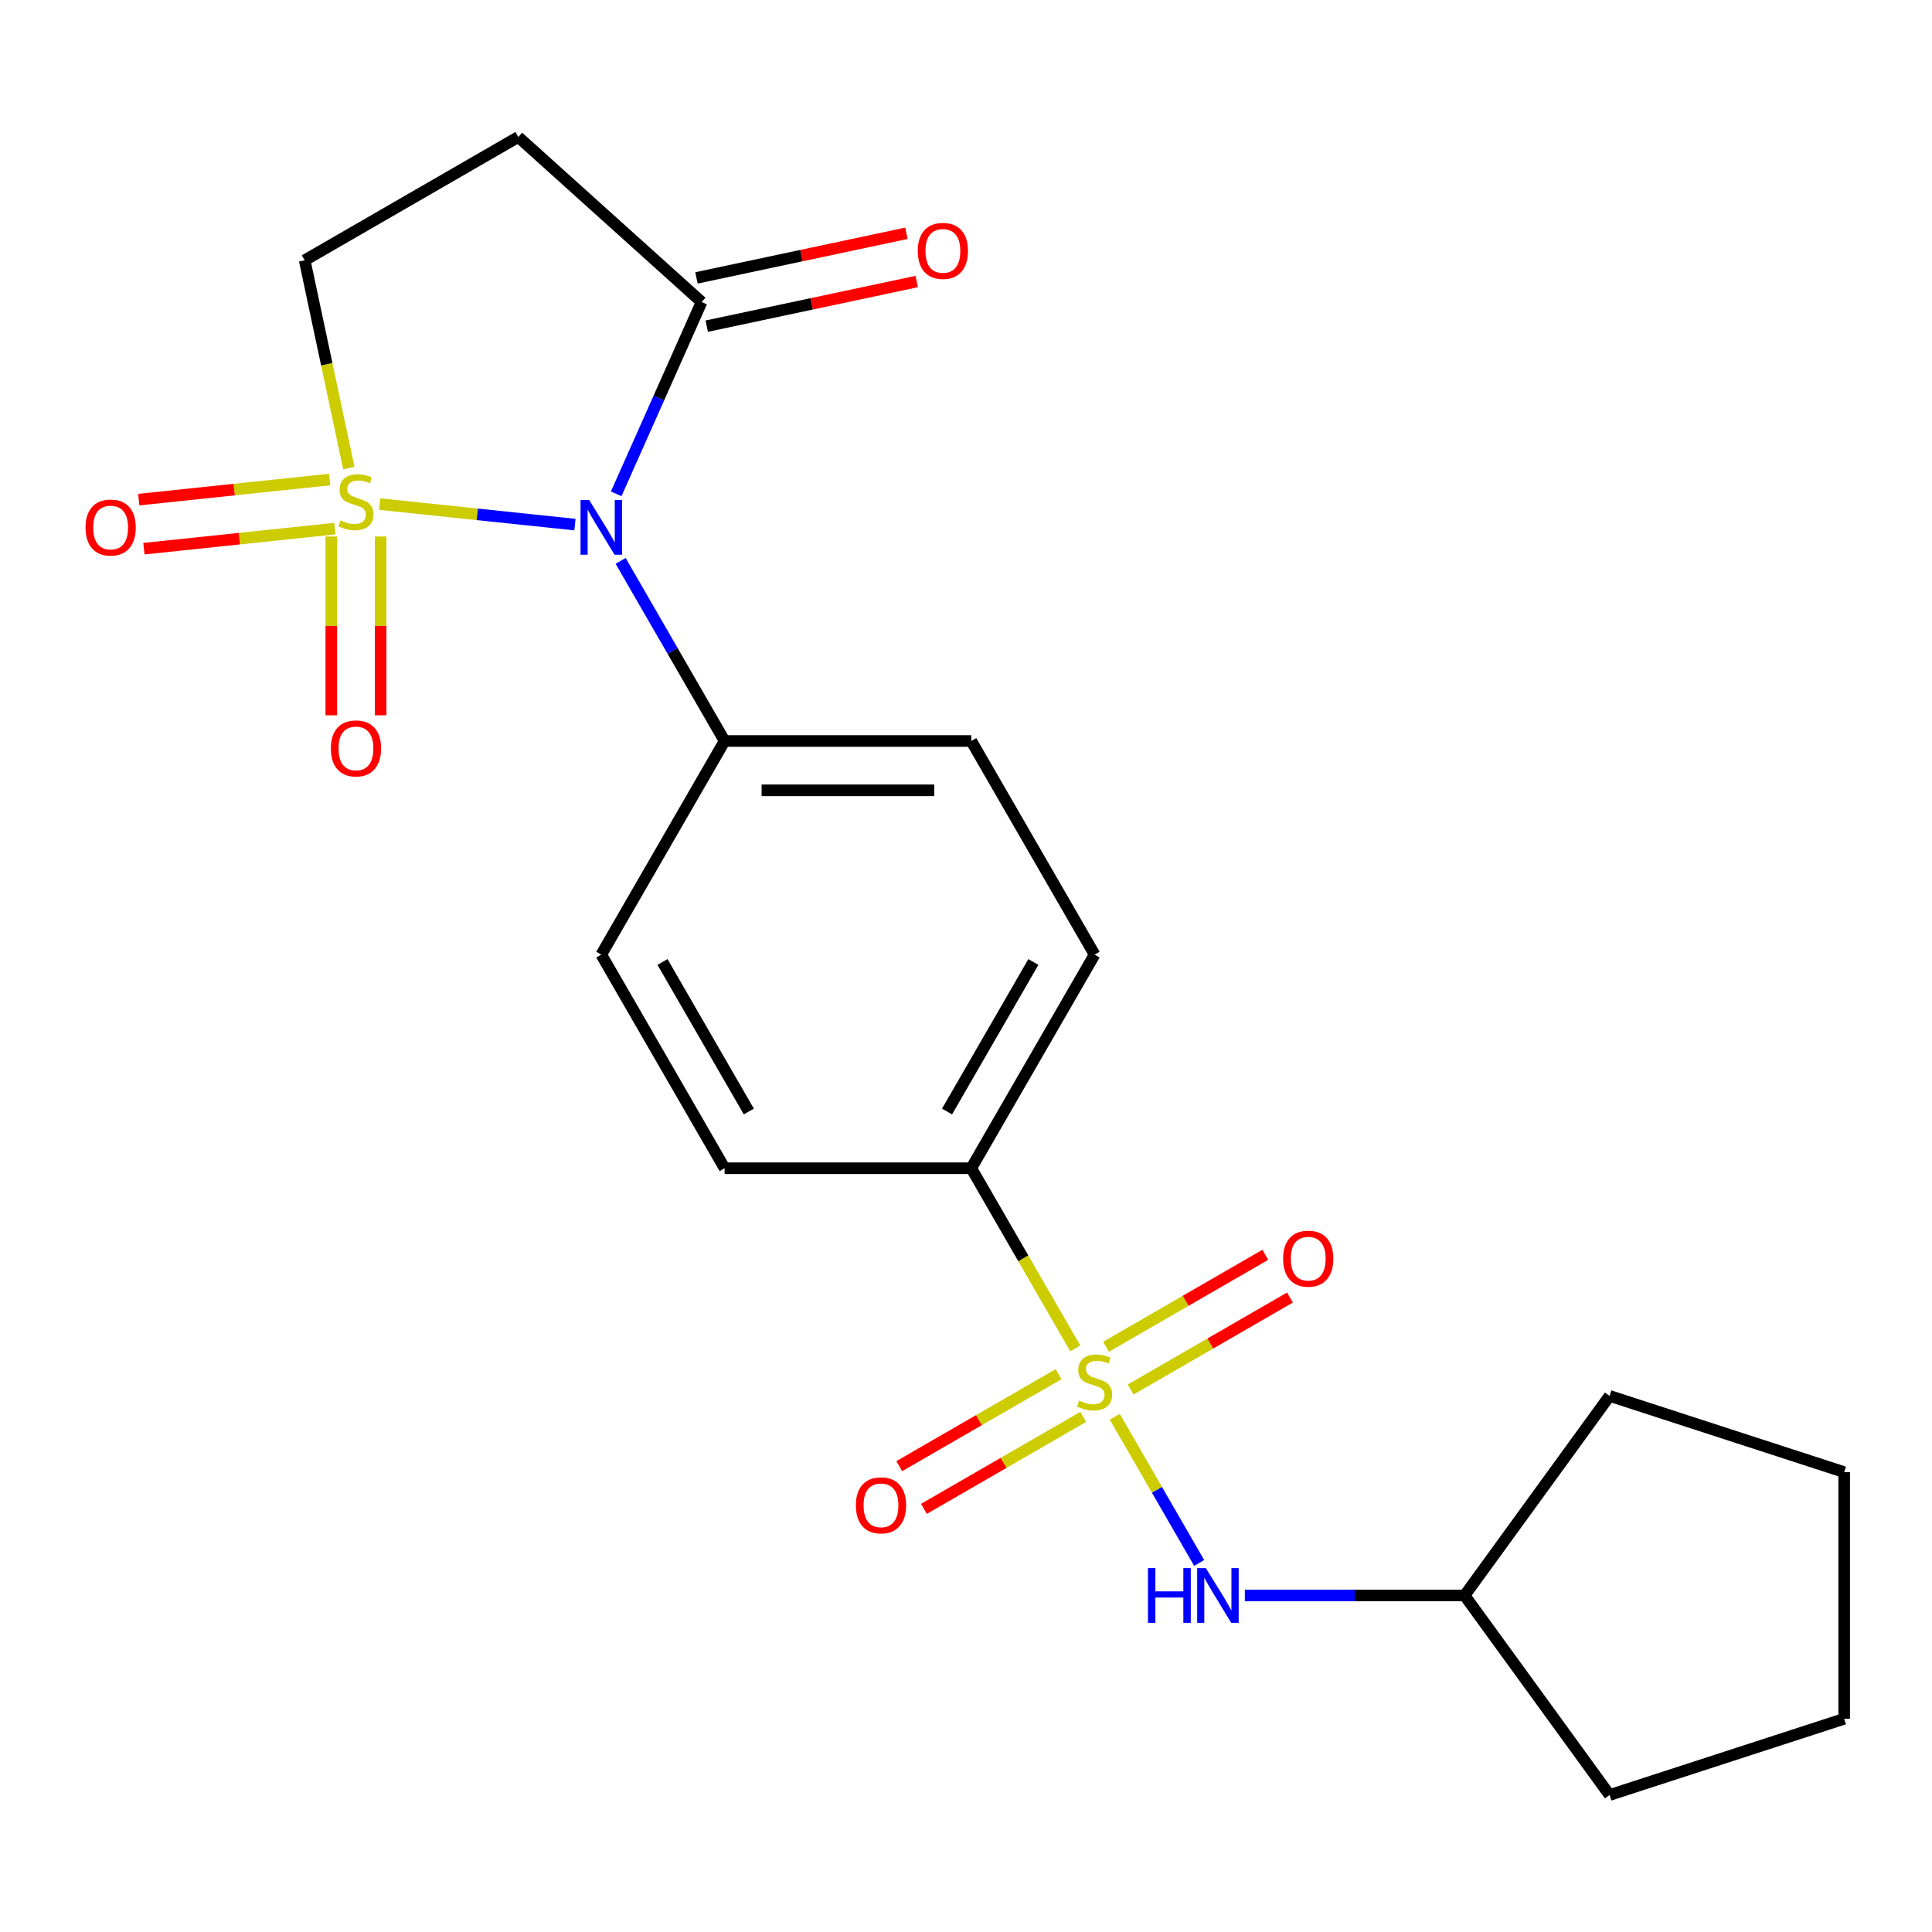 <?xml version='1.0' encoding='iso-8859-1'?>
<svg version='1.1' baseProfile='full'
              xmlns='http://www.w3.org/2000/svg'
                      xmlns:rdkit='http://www.rdkit.org/xml'
                      xmlns:xlink='http://www.w3.org/1999/xlink'
                  xml:space='preserve'
width='1000px' height='1000px' viewBox='0 0 1000 1000'>
<!-- END OF HEADER -->
<rect style='opacity:1.0;fill:#FFFFFF;stroke:none' width='1000' height='1000' x='0' y='0'> </rect>
<path class='bond-0' d='M 196.517,260.911 L 247.056,266.223' style='fill:none;fill-rule:evenodd;stroke:#CCCC00;stroke-width:6px;stroke-linecap:butt;stroke-linejoin:miter;stroke-opacity:1' />
<path class='bond-0' d='M 247.056,266.223 L 297.596,271.535' style='fill:none;fill-rule:evenodd;stroke:#0000FF;stroke-width:6px;stroke-linecap:butt;stroke-linejoin:miter;stroke-opacity:1' />
<path class='bond-5' d='M 180.565,242.309 L 169.133,188.523' style='fill:none;fill-rule:evenodd;stroke:#CCCC00;stroke-width:6px;stroke-linecap:butt;stroke-linejoin:miter;stroke-opacity:1' />
<path class='bond-5' d='M 169.133,188.523 L 157.7,134.738' style='fill:none;fill-rule:evenodd;stroke:#000000;stroke-width:6px;stroke-linecap:butt;stroke-linejoin:miter;stroke-opacity:1' />
<path class='bond-8' d='M 171.477,277.693 L 171.477,323.964' style='fill:none;fill-rule:evenodd;stroke:#CCCC00;stroke-width:6px;stroke-linecap:butt;stroke-linejoin:miter;stroke-opacity:1' />
<path class='bond-8' d='M 171.477,323.964 L 171.477,370.235' style='fill:none;fill-rule:evenodd;stroke:#FF0000;stroke-width:6px;stroke-linecap:butt;stroke-linejoin:miter;stroke-opacity:1' />
<path class='bond-8' d='M 197.012,277.693 L 197.012,323.964' style='fill:none;fill-rule:evenodd;stroke:#CCCC00;stroke-width:6px;stroke-linecap:butt;stroke-linejoin:miter;stroke-opacity:1' />
<path class='bond-8' d='M 197.012,323.964 L 197.012,370.235' style='fill:none;fill-rule:evenodd;stroke:#FF0000;stroke-width:6px;stroke-linecap:butt;stroke-linejoin:miter;stroke-opacity:1' />
<path class='bond-9' d='M 170.638,248.214 L 121.229,253.407' style='fill:none;fill-rule:evenodd;stroke:#CCCC00;stroke-width:6px;stroke-linecap:butt;stroke-linejoin:miter;stroke-opacity:1' />
<path class='bond-9' d='M 121.229,253.407 L 71.82,258.6' style='fill:none;fill-rule:evenodd;stroke:#FF0000;stroke-width:6px;stroke-linecap:butt;stroke-linejoin:miter;stroke-opacity:1' />
<path class='bond-9' d='M 173.308,273.608 L 123.898,278.802' style='fill:none;fill-rule:evenodd;stroke:#CCCC00;stroke-width:6px;stroke-linecap:butt;stroke-linejoin:miter;stroke-opacity:1' />
<path class='bond-9' d='M 123.898,278.802 L 74.489,283.995' style='fill:none;fill-rule:evenodd;stroke:#FF0000;stroke-width:6px;stroke-linecap:butt;stroke-linejoin:miter;stroke-opacity:1' />
<path class='bond-2' d='M 318.944,255.615 L 341.046,205.973' style='fill:none;fill-rule:evenodd;stroke:#0000FF;stroke-width:6px;stroke-linecap:butt;stroke-linejoin:miter;stroke-opacity:1' />
<path class='bond-2' d='M 341.046,205.973 L 363.148,156.331' style='fill:none;fill-rule:evenodd;stroke:#000000;stroke-width:6px;stroke-linecap:butt;stroke-linejoin:miter;stroke-opacity:1' />
<path class='bond-7' d='M 321.237,290.318 L 348.146,336.927' style='fill:none;fill-rule:evenodd;stroke:#0000FF;stroke-width:6px;stroke-linecap:butt;stroke-linejoin:miter;stroke-opacity:1' />
<path class='bond-7' d='M 348.146,336.927 L 375.056,383.535' style='fill:none;fill-rule:evenodd;stroke:#000000;stroke-width:6px;stroke-linecap:butt;stroke-linejoin:miter;stroke-opacity:1' />
<path class='bond-1' d='M 556.571,697.929 L 529.65,651.3' style='fill:none;fill-rule:evenodd;stroke:#CCCC00;stroke-width:6px;stroke-linecap:butt;stroke-linejoin:miter;stroke-opacity:1' />
<path class='bond-1' d='M 529.65,651.3 L 502.729,604.672' style='fill:none;fill-rule:evenodd;stroke:#000000;stroke-width:6px;stroke-linecap:butt;stroke-linejoin:miter;stroke-opacity:1' />
<path class='bond-3' d='M 577,733.312 L 598.843,771.146' style='fill:none;fill-rule:evenodd;stroke:#CCCC00;stroke-width:6px;stroke-linecap:butt;stroke-linejoin:miter;stroke-opacity:1' />
<path class='bond-3' d='M 598.843,771.146 L 620.686,808.979' style='fill:none;fill-rule:evenodd;stroke:#0000FF;stroke-width:6px;stroke-linecap:butt;stroke-linejoin:miter;stroke-opacity:1' />
<path class='bond-10' d='M 547.91,711.269 L 506.681,735.073' style='fill:none;fill-rule:evenodd;stroke:#CCCC00;stroke-width:6px;stroke-linecap:butt;stroke-linejoin:miter;stroke-opacity:1' />
<path class='bond-10' d='M 506.681,735.073 L 465.451,758.877' style='fill:none;fill-rule:evenodd;stroke:#FF0000;stroke-width:6px;stroke-linecap:butt;stroke-linejoin:miter;stroke-opacity:1' />
<path class='bond-10' d='M 560.678,733.383 L 519.448,757.186' style='fill:none;fill-rule:evenodd;stroke:#CCCC00;stroke-width:6px;stroke-linecap:butt;stroke-linejoin:miter;stroke-opacity:1' />
<path class='bond-10' d='M 519.448,757.186 L 478.219,780.99' style='fill:none;fill-rule:evenodd;stroke:#FF0000;stroke-width:6px;stroke-linecap:butt;stroke-linejoin:miter;stroke-opacity:1' />
<path class='bond-11' d='M 585.221,719.212 L 626.451,695.408' style='fill:none;fill-rule:evenodd;stroke:#CCCC00;stroke-width:6px;stroke-linecap:butt;stroke-linejoin:miter;stroke-opacity:1' />
<path class='bond-11' d='M 626.451,695.408 L 667.68,671.605' style='fill:none;fill-rule:evenodd;stroke:#FF0000;stroke-width:6px;stroke-linecap:butt;stroke-linejoin:miter;stroke-opacity:1' />
<path class='bond-11' d='M 572.454,697.099 L 613.684,673.295' style='fill:none;fill-rule:evenodd;stroke:#CCCC00;stroke-width:6px;stroke-linecap:butt;stroke-linejoin:miter;stroke-opacity:1' />
<path class='bond-11' d='M 613.684,673.295 L 654.913,649.491' style='fill:none;fill-rule:evenodd;stroke:#FF0000;stroke-width:6px;stroke-linecap:butt;stroke-linejoin:miter;stroke-opacity:1' />
<path class='bond-12' d='M 365.803,168.819 L 420.149,157.268' style='fill:none;fill-rule:evenodd;stroke:#000000;stroke-width:6px;stroke-linecap:butt;stroke-linejoin:miter;stroke-opacity:1' />
<path class='bond-12' d='M 420.149,157.268 L 474.495,145.716' style='fill:none;fill-rule:evenodd;stroke:#FF0000;stroke-width:6px;stroke-linecap:butt;stroke-linejoin:miter;stroke-opacity:1' />
<path class='bond-12' d='M 360.494,143.843 L 414.84,132.291' style='fill:none;fill-rule:evenodd;stroke:#000000;stroke-width:6px;stroke-linecap:butt;stroke-linejoin:miter;stroke-opacity:1' />
<path class='bond-12' d='M 414.84,132.291 L 469.186,120.74' style='fill:none;fill-rule:evenodd;stroke:#FF0000;stroke-width:6px;stroke-linecap:butt;stroke-linejoin:miter;stroke-opacity:1' />
<path class='bond-22' d='M 363.148,156.331 L 268.269,70.901' style='fill:none;fill-rule:evenodd;stroke:#000000;stroke-width:6px;stroke-linecap:butt;stroke-linejoin:miter;stroke-opacity:1' />
<path class='bond-17' d='M 644.334,825.809 L 701.205,825.809' style='fill:none;fill-rule:evenodd;stroke:#0000FF;stroke-width:6px;stroke-linecap:butt;stroke-linejoin:miter;stroke-opacity:1' />
<path class='bond-17' d='M 701.205,825.809 L 758.076,825.809' style='fill:none;fill-rule:evenodd;stroke:#000000;stroke-width:6px;stroke-linecap:butt;stroke-linejoin:miter;stroke-opacity:1' />
<path class='bond-4' d='M 268.269,70.901 L 157.7,134.738' style='fill:none;fill-rule:evenodd;stroke:#000000;stroke-width:6px;stroke-linecap:butt;stroke-linejoin:miter;stroke-opacity:1' />
<path class='bond-6' d='M 502.729,604.672 L 566.566,494.104' style='fill:none;fill-rule:evenodd;stroke:#000000;stroke-width:6px;stroke-linecap:butt;stroke-linejoin:miter;stroke-opacity:1' />
<path class='bond-6' d='M 490.191,575.319 L 534.877,497.922' style='fill:none;fill-rule:evenodd;stroke:#000000;stroke-width:6px;stroke-linecap:butt;stroke-linejoin:miter;stroke-opacity:1' />
<path class='bond-23' d='M 502.729,604.672 L 375.056,604.672' style='fill:none;fill-rule:evenodd;stroke:#000000;stroke-width:6px;stroke-linecap:butt;stroke-linejoin:miter;stroke-opacity:1' />
<path class='bond-15' d='M 375.056,383.535 L 311.219,494.104' style='fill:none;fill-rule:evenodd;stroke:#000000;stroke-width:6px;stroke-linecap:butt;stroke-linejoin:miter;stroke-opacity:1' />
<path class='bond-16' d='M 375.056,383.535 L 502.729,383.535' style='fill:none;fill-rule:evenodd;stroke:#000000;stroke-width:6px;stroke-linecap:butt;stroke-linejoin:miter;stroke-opacity:1' />
<path class='bond-16' d='M 394.207,409.07 L 483.578,409.07' style='fill:none;fill-rule:evenodd;stroke:#000000;stroke-width:6px;stroke-linecap:butt;stroke-linejoin:miter;stroke-opacity:1' />
<path class='bond-13' d='M 566.566,494.104 L 502.729,383.535' style='fill:none;fill-rule:evenodd;stroke:#000000;stroke-width:6px;stroke-linecap:butt;stroke-linejoin:miter;stroke-opacity:1' />
<path class='bond-14' d='M 375.056,604.672 L 311.219,494.104' style='fill:none;fill-rule:evenodd;stroke:#000000;stroke-width:6px;stroke-linecap:butt;stroke-linejoin:miter;stroke-opacity:1' />
<path class='bond-14' d='M 387.594,575.319 L 342.908,497.922' style='fill:none;fill-rule:evenodd;stroke:#000000;stroke-width:6px;stroke-linecap:butt;stroke-linejoin:miter;stroke-opacity:1' />
<path class='bond-18' d='M 758.076,825.809 L 833.121,722.519' style='fill:none;fill-rule:evenodd;stroke:#000000;stroke-width:6px;stroke-linecap:butt;stroke-linejoin:miter;stroke-opacity:1' />
<path class='bond-19' d='M 758.076,825.809 L 833.121,929.099' style='fill:none;fill-rule:evenodd;stroke:#000000;stroke-width:6px;stroke-linecap:butt;stroke-linejoin:miter;stroke-opacity:1' />
<path class='bond-21' d='M 833.121,722.519 L 954.545,761.972' style='fill:none;fill-rule:evenodd;stroke:#000000;stroke-width:6px;stroke-linecap:butt;stroke-linejoin:miter;stroke-opacity:1' />
<path class='bond-20' d='M 833.121,929.099 L 954.545,889.646' style='fill:none;fill-rule:evenodd;stroke:#000000;stroke-width:6px;stroke-linecap:butt;stroke-linejoin:miter;stroke-opacity:1' />
<path class='bond-24' d='M 954.545,889.646 L 954.545,761.972' style='fill:none;fill-rule:evenodd;stroke:#000000;stroke-width:6px;stroke-linecap:butt;stroke-linejoin:miter;stroke-opacity:1' />
<path  class='atom-0' d='M 176.245 269.341
Q 176.565 269.461, 177.885 270.021
Q 179.205 270.581, 180.645 270.941
Q 182.125 271.261, 183.565 271.261
Q 186.245 271.261, 187.805 269.981
Q 189.365 268.661, 189.365 266.381
Q 189.365 264.821, 188.565 263.861
Q 187.805 262.901, 186.605 262.381
Q 185.405 261.861, 183.405 261.261
Q 180.885 260.501, 179.365 259.781
Q 177.885 259.061, 176.805 257.541
Q 175.765 256.021, 175.765 253.461
Q 175.765 249.901, 178.165 247.701
Q 180.605 245.501, 185.405 245.501
Q 188.685 245.501, 192.405 247.061
L 191.485 250.141
Q 188.085 248.741, 185.525 248.741
Q 182.765 248.741, 181.245 249.901
Q 179.725 251.021, 179.765 252.981
Q 179.765 254.501, 180.525 255.421
Q 181.325 256.341, 182.445 256.861
Q 183.605 257.381, 185.525 257.981
Q 188.085 258.781, 189.605 259.581
Q 191.125 260.381, 192.205 262.021
Q 193.325 263.621, 193.325 266.381
Q 193.325 270.301, 190.685 272.421
Q 188.085 274.501, 183.725 274.501
Q 181.205 274.501, 179.285 273.941
Q 177.405 273.421, 175.165 272.501
L 176.245 269.341
' fill='#CCCC00'/>
<path  class='atom-1' d='M 304.959 258.807
L 314.239 273.807
Q 315.159 275.287, 316.639 277.967
Q 318.119 280.647, 318.199 280.807
L 318.199 258.807
L 321.959 258.807
L 321.959 287.127
L 318.079 287.127
L 308.119 270.727
Q 306.959 268.807, 305.719 266.607
Q 304.519 264.407, 304.159 263.727
L 304.159 287.127
L 300.479 287.127
L 300.479 258.807
L 304.959 258.807
' fill='#0000FF'/>
<path  class='atom-2' d='M 558.566 724.961
Q 558.886 725.081, 560.206 725.641
Q 561.526 726.201, 562.966 726.561
Q 564.446 726.881, 565.886 726.881
Q 568.566 726.881, 570.126 725.601
Q 571.686 724.281, 571.686 722.001
Q 571.686 720.441, 570.886 719.481
Q 570.126 718.521, 568.926 718.001
Q 567.726 717.481, 565.726 716.881
Q 563.206 716.121, 561.686 715.401
Q 560.206 714.681, 559.126 713.161
Q 558.086 711.641, 558.086 709.081
Q 558.086 705.521, 560.486 703.321
Q 562.926 701.121, 567.726 701.121
Q 571.006 701.121, 574.726 702.681
L 573.806 705.761
Q 570.406 704.361, 567.846 704.361
Q 565.086 704.361, 563.566 705.521
Q 562.046 706.641, 562.086 708.601
Q 562.086 710.121, 562.846 711.041
Q 563.646 711.961, 564.766 712.481
Q 565.926 713.001, 567.846 713.601
Q 570.406 714.401, 571.926 715.201
Q 573.446 716.001, 574.526 717.641
Q 575.646 719.241, 575.646 722.001
Q 575.646 725.921, 573.006 728.041
Q 570.406 730.121, 566.046 730.121
Q 563.526 730.121, 561.606 729.561
Q 559.726 729.041, 557.486 728.121
L 558.566 724.961
' fill='#CCCC00'/>
<path  class='atom-4' d='M 594.183 811.649
L 598.023 811.649
L 598.023 823.689
L 612.503 823.689
L 612.503 811.649
L 616.343 811.649
L 616.343 839.969
L 612.503 839.969
L 612.503 826.889
L 598.023 826.889
L 598.023 839.969
L 594.183 839.969
L 594.183 811.649
' fill='#0000FF'/>
<path  class='atom-4' d='M 624.143 811.649
L 633.423 826.649
Q 634.343 828.129, 635.823 830.809
Q 637.303 833.489, 637.383 833.649
L 637.383 811.649
L 641.143 811.649
L 641.143 839.969
L 637.263 839.969
L 627.303 823.569
Q 626.143 821.649, 624.903 819.449
Q 623.703 817.249, 623.343 816.569
L 623.343 839.969
L 619.663 839.969
L 619.663 811.649
L 624.143 811.649
' fill='#0000FF'/>
<path  class='atom-9' d='M 171.245 387.375
Q 171.245 380.575, 174.605 376.775
Q 177.965 372.975, 184.245 372.975
Q 190.525 372.975, 193.885 376.775
Q 197.245 380.575, 197.245 387.375
Q 197.245 394.255, 193.845 398.175
Q 190.445 402.055, 184.245 402.055
Q 178.005 402.055, 174.605 398.175
Q 171.245 394.295, 171.245 387.375
M 184.245 398.855
Q 188.565 398.855, 190.885 395.975
Q 193.245 393.055, 193.245 387.375
Q 193.245 381.815, 190.885 379.015
Q 188.565 376.175, 184.245 376.175
Q 179.925 376.175, 177.565 378.975
Q 175.245 381.775, 175.245 387.375
Q 175.245 393.095, 177.565 395.975
Q 179.925 398.855, 184.245 398.855
' fill='#FF0000'/>
<path  class='atom-10' d='M 44.271 273.047
Q 44.271 266.247, 47.631 262.447
Q 50.991 258.647, 57.271 258.647
Q 63.551 258.647, 66.911 262.447
Q 70.271 266.247, 70.271 273.047
Q 70.271 279.927, 66.871 283.847
Q 63.471 287.727, 57.271 287.727
Q 51.031 287.727, 47.631 283.847
Q 44.271 279.967, 44.271 273.047
M 57.271 284.527
Q 61.591 284.527, 63.911 281.647
Q 66.271 278.727, 66.271 273.047
Q 66.271 267.487, 63.911 264.687
Q 61.591 261.847, 57.271 261.847
Q 52.951 261.847, 50.591 264.647
Q 48.271 267.447, 48.271 273.047
Q 48.271 278.767, 50.591 281.647
Q 52.951 284.527, 57.271 284.527
' fill='#FF0000'/>
<path  class='atom-11' d='M 442.997 779.157
Q 442.997 772.357, 446.357 768.557
Q 449.717 764.757, 455.997 764.757
Q 462.277 764.757, 465.637 768.557
Q 468.997 772.357, 468.997 779.157
Q 468.997 786.037, 465.597 789.957
Q 462.197 793.837, 455.997 793.837
Q 449.757 793.837, 446.357 789.957
Q 442.997 786.077, 442.997 779.157
M 455.997 790.637
Q 460.317 790.637, 462.637 787.757
Q 464.997 784.837, 464.997 779.157
Q 464.997 773.597, 462.637 770.797
Q 460.317 767.957, 455.997 767.957
Q 451.677 767.957, 449.317 770.757
Q 446.997 773.557, 446.997 779.157
Q 446.997 784.877, 449.317 787.757
Q 451.677 790.637, 455.997 790.637
' fill='#FF0000'/>
<path  class='atom-12' d='M 664.134 651.484
Q 664.134 644.684, 667.494 640.884
Q 670.854 637.084, 677.134 637.084
Q 683.414 637.084, 686.774 640.884
Q 690.134 644.684, 690.134 651.484
Q 690.134 658.364, 686.734 662.284
Q 683.334 666.164, 677.134 666.164
Q 670.894 666.164, 667.494 662.284
Q 664.134 658.404, 664.134 651.484
M 677.134 662.964
Q 681.454 662.964, 683.774 660.084
Q 686.134 657.164, 686.134 651.484
Q 686.134 645.924, 683.774 643.124
Q 681.454 640.284, 677.134 640.284
Q 672.814 640.284, 670.454 643.084
Q 668.134 645.884, 668.134 651.484
Q 668.134 657.204, 670.454 660.084
Q 672.814 662.964, 677.134 662.964
' fill='#FF0000'/>
<path  class='atom-13' d='M 475.032 129.866
Q 475.032 123.066, 478.392 119.266
Q 481.752 115.466, 488.032 115.466
Q 494.312 115.466, 497.672 119.266
Q 501.032 123.066, 501.032 129.866
Q 501.032 136.746, 497.632 140.666
Q 494.232 144.546, 488.032 144.546
Q 481.792 144.546, 478.392 140.666
Q 475.032 136.786, 475.032 129.866
M 488.032 141.346
Q 492.352 141.346, 494.672 138.466
Q 497.032 135.546, 497.032 129.866
Q 497.032 124.306, 494.672 121.506
Q 492.352 118.666, 488.032 118.666
Q 483.712 118.666, 481.352 121.466
Q 479.032 124.266, 479.032 129.866
Q 479.032 135.586, 481.352 138.466
Q 483.712 141.346, 488.032 141.346
' fill='#FF0000'/>
</svg>
